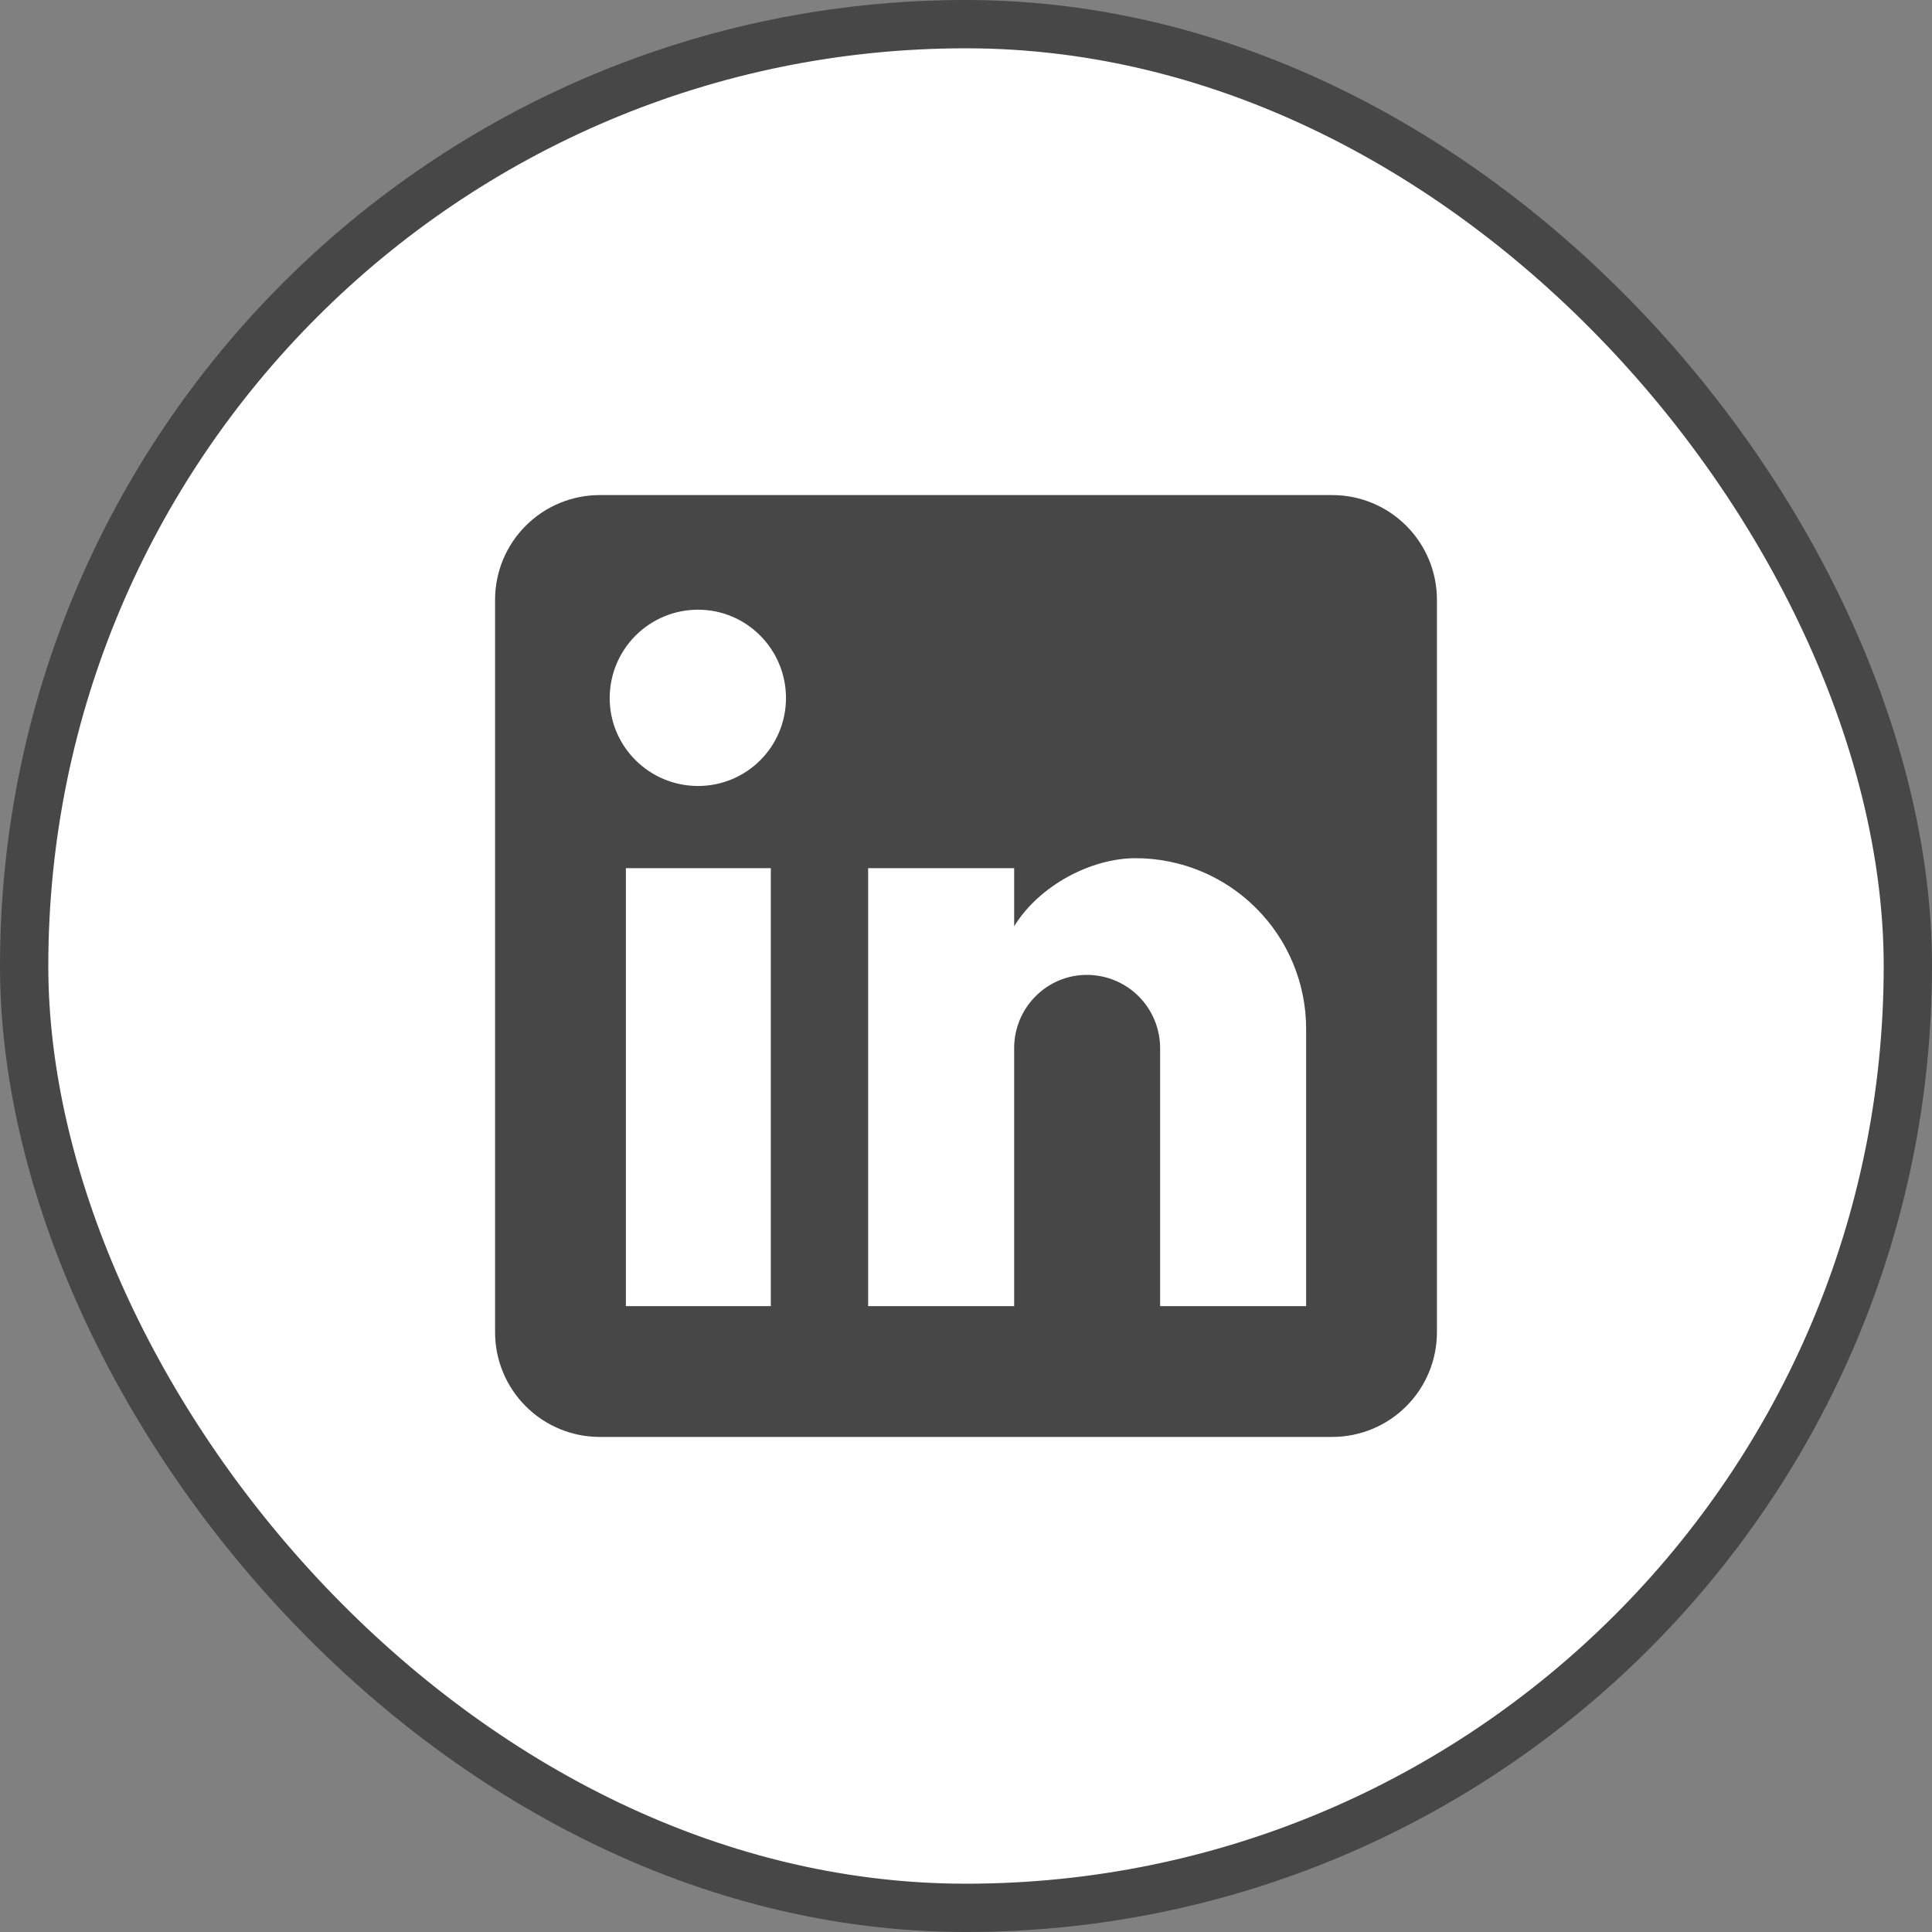 <svg width="40" height="40" viewBox="0 0 40 40" fill="none" xmlns="http://www.w3.org/2000/svg">
<rect x="0" y="0" width="40" height="40" fill="#808080" stroke="none"/>
<rect x="0.5" y="0.5" width="39" height="39" rx="19.5" fill="white"/>
<rect x="0.5" y="0.5" width="39" height="39" rx="19.5" stroke="#474747"/>
<path d="M27.583 10.25C28.158 10.25 28.709 10.478 29.115 10.885C29.522 11.291 29.75 11.842 29.75 12.417V27.583C29.75 28.158 29.522 28.709 29.115 29.115C28.709 29.522 28.158 29.75 27.583 29.75H12.417C11.842 29.75 11.291 29.522 10.885 29.115C10.478 28.709 10.25 28.158 10.25 27.583V12.417C10.25 11.842 10.478 11.291 10.885 10.885C11.291 10.478 11.842 10.25 12.417 10.25H27.583ZM27.042 27.042V21.3C27.042 20.363 26.67 19.465 26.007 18.803C25.345 18.14 24.447 17.768 23.51 17.768C22.589 17.768 21.517 18.332 20.997 19.177V17.974H17.974V27.042H20.997V21.701C20.997 20.867 21.668 20.184 22.503 20.184C22.905 20.184 23.291 20.344 23.575 20.628C23.859 20.913 24.019 21.299 24.019 21.701V27.042H27.042ZM14.453 16.273C14.936 16.273 15.399 16.082 15.74 15.74C16.082 15.399 16.273 14.936 16.273 14.453C16.273 13.446 15.461 12.623 14.453 12.623C13.968 12.623 13.502 12.815 13.159 13.159C12.815 13.502 12.623 13.968 12.623 14.453C12.623 15.461 13.446 16.273 14.453 16.273ZM15.959 27.042V17.974H12.958V27.042H15.959Z" fill="#474747"/>
</svg>
